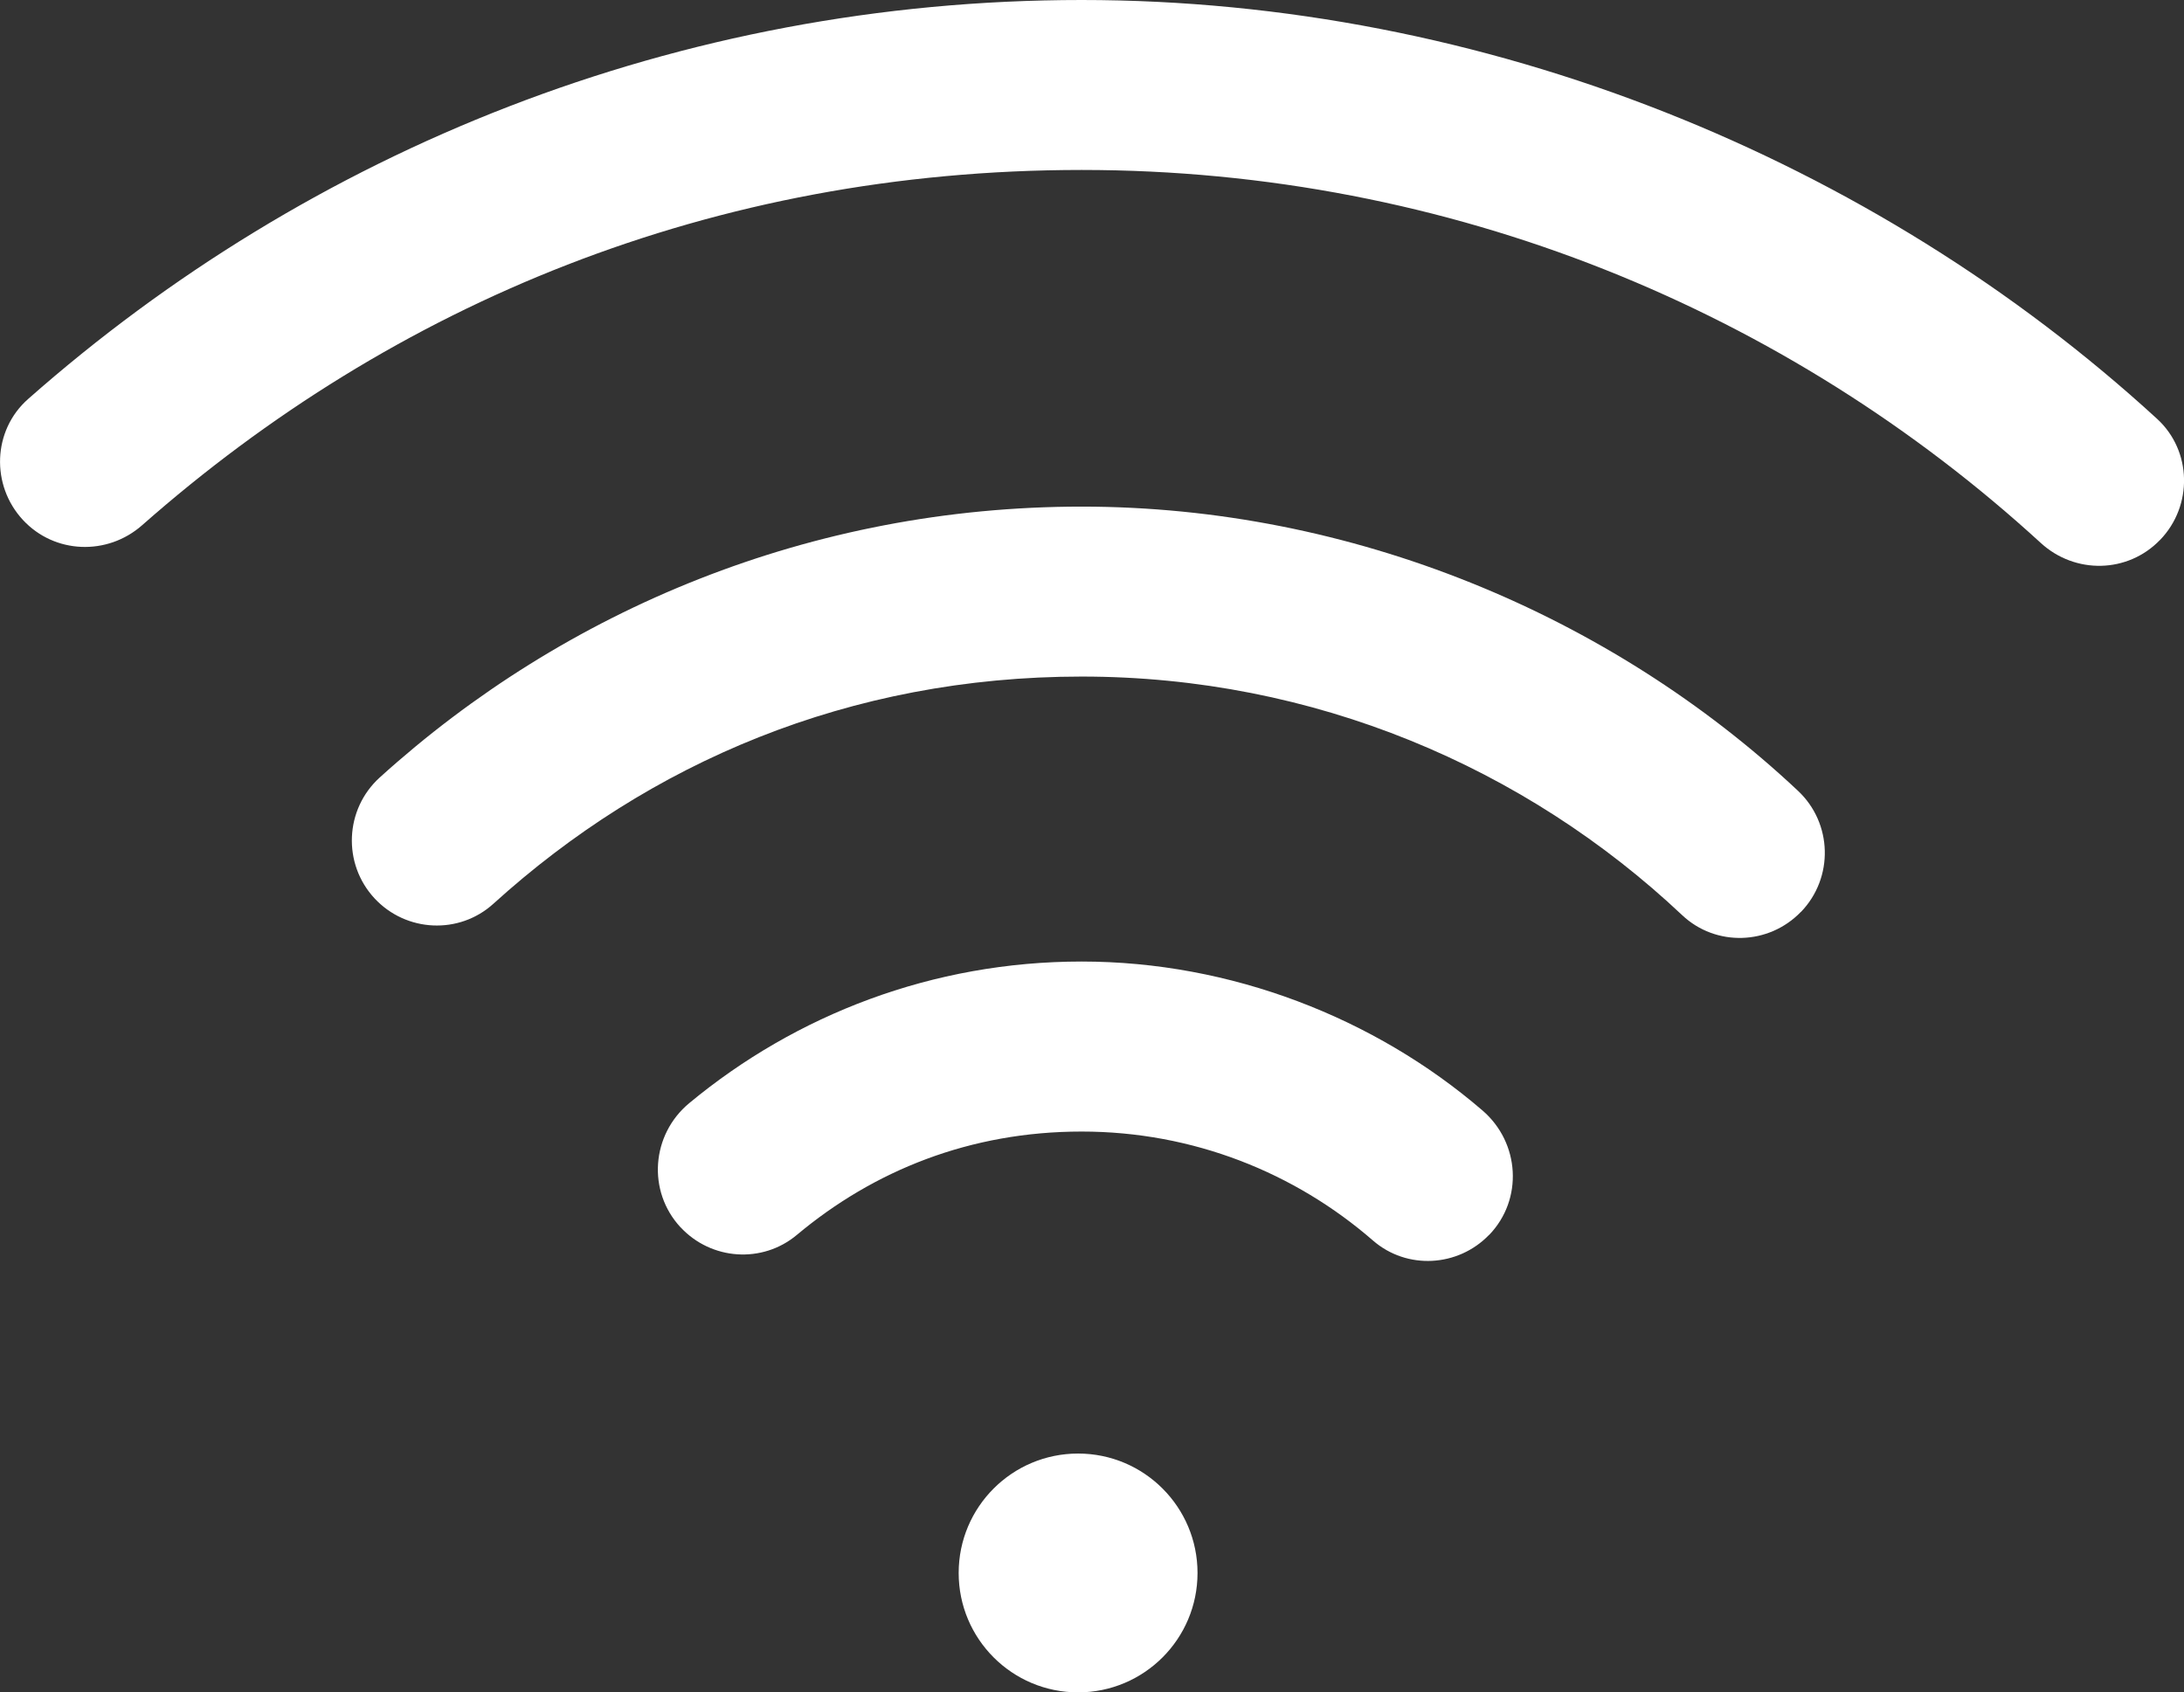 <?xml version="1.0" encoding="UTF-8"?>
<svg id="Calque_3" data-name="Calque 3" xmlns="http://www.w3.org/2000/svg" viewBox="0 0 362.09 280.61">
  <rect x="0" y="0" width="362.09" height="280.61" fill="#333333" stroke="none"/>
  <defs>
    <style>
      .cls-1 {
        fill: #fff;
      }
    </style>
  </defs>
  <circle class="cls-1" cx="178.74" cy="260.81" r="19.8"/>
  <path class="cls-1" d="M246.88,204.75h0c-5.16,5.35-13.63,5.82-19.24.95-12.95-11.26-29.84-18.08-48.31-18.08s-34.44,6.44-47.22,17.14c-5.72,4.79-14.19,4.2-19.27-1.26h-.01c-5.56-5.99-4.85-15.37,1.44-20.59,17.68-14.66,40.35-23.48,65.06-23.48s48.6,9.32,66.46,24.7c6.2,5.34,6.78,14.74,1.1,20.63Z"/>
  <path class="cls-1" d="M358.12,89.52h0c-5.35,5.56-14.09,5.72-19.77.51-41.94-38.41-97.8-61.85-159.01-61.85S65.14,50.42,23.57,87.08c-5.78,5.1-14.53,4.78-19.77-.87h0c-5.34-5.76-5.03-14.85.86-20.05C51.25,25.02,112.43,0,179.33,0s131.27,26.33,178.3,69.45c5.79,5.31,5.95,14.41.5,20.07Z"/>
  <path class="cls-1" d="M298.59,151.19h-.01c-5.32,5.53-14.11,5.81-19.69.55-26.02-24.52-61.07-39.56-99.56-39.56s-71.72,14.26-97.53,37.67c-5.68,5.15-14.46,4.73-19.69-.88h0c-5.35-5.75-4.97-14.78.85-20.06,30.8-27.9,71.64-44.91,116.37-44.91s87.66,17.92,118.75,47.11c5.74,5.38,5.97,14.42.51,20.09Z"/>
</svg>